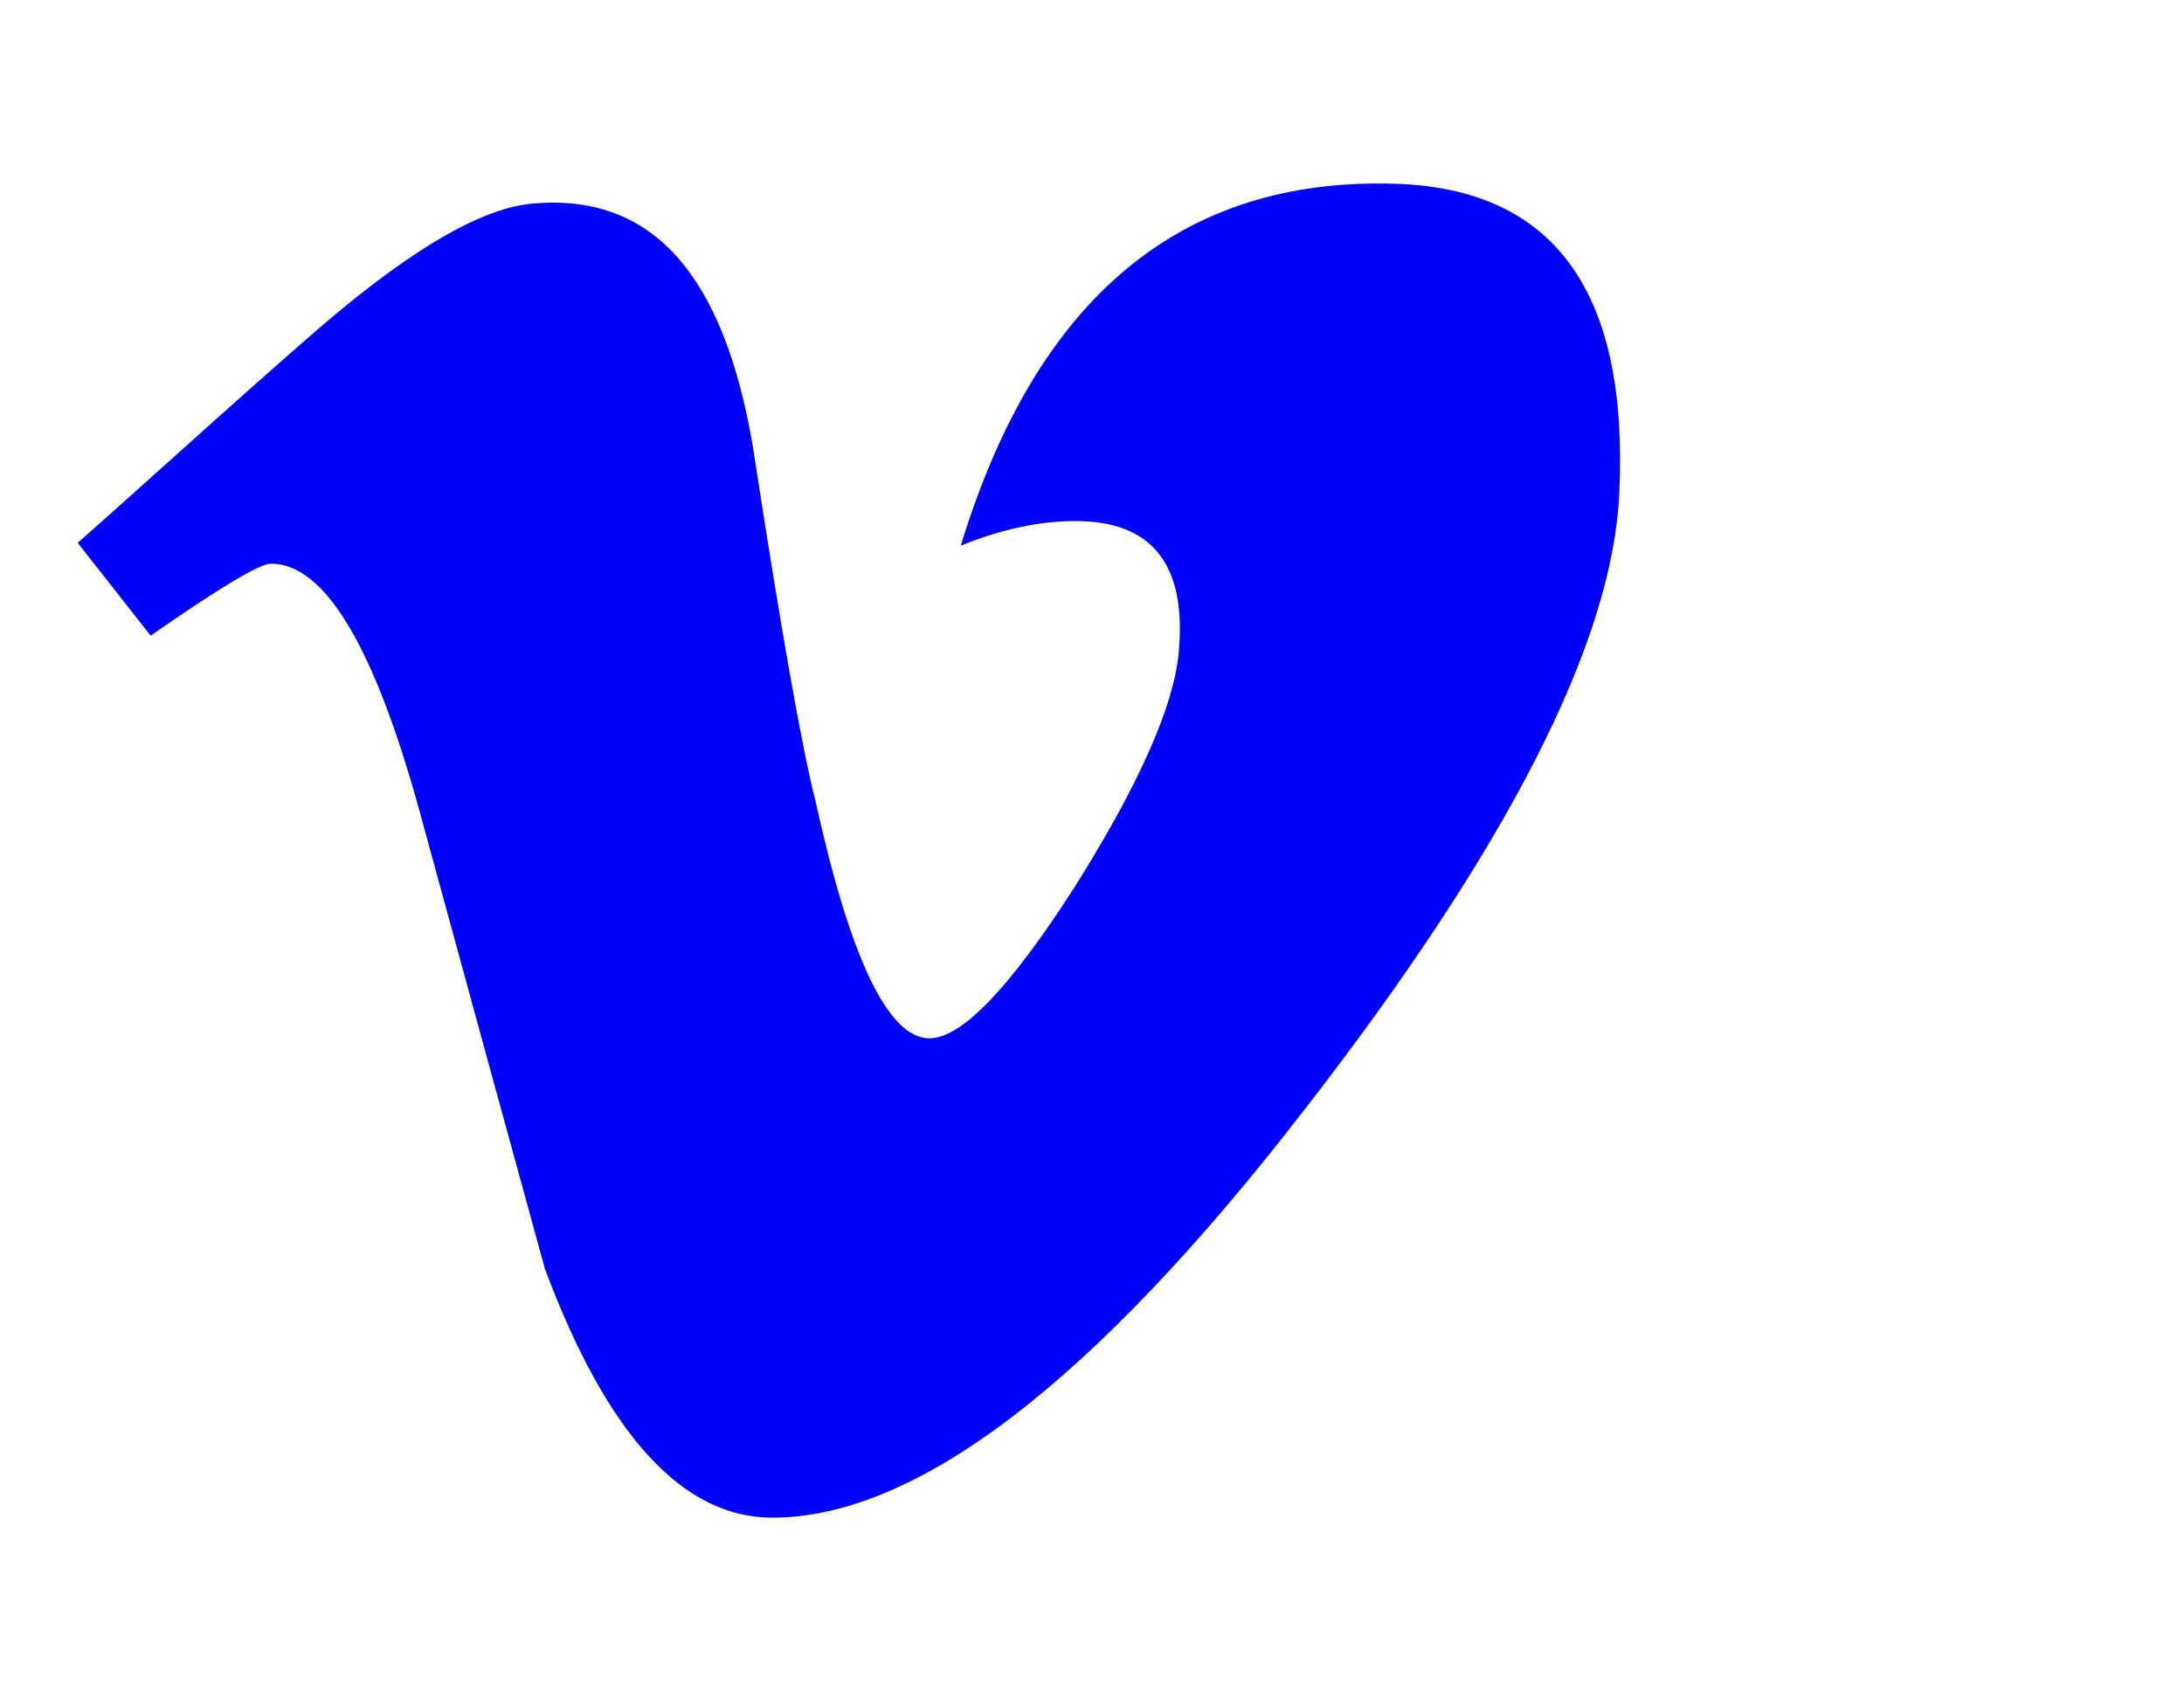 <?xml version="1.0" encoding="UTF-8" standalone="no"?>
<!-- 
  fa-vimeo converted from glyph to regular svg
-->
<svg
   xmlns:svg="http://www.w3.org/2000/svg"
   xmlns="http://www.w3.org/2000/svg"
   xmlns:xlink="http://www.w3.org/1999/xlink"
   width="2305px"
   height="1792px"
   id="vimeo"
   version="1.1">
   <defs>
    <g id="vimeo-icon" fill='blue'>
    <path unicode="&#xf27d;" horiz-adv-x="1792" d="M1709 1018q-10 -236 -332 -651q-333 -431 -562 -431q-142 0 -240 263q-44 160 -132 482q-72 262 -157 262q-18 0 -127 -76l-77 98q24 21 108 96.5t130 115.5q156 138 241 146q95 9 153 -55.5t81 -203.5q44 -287 66 -373q55 -249 120 -249q51 0 154 161q101 161 109 246 q13 139 -109 139q-57 0 -121 -26q120 393 459 382q251 -8 236 -326z" />
    </g>
   </defs>
   <use x="0" y="0" transform="scale(1,-1)translate(0,-1538)"  xlink:href="#vimeo-icon"/>
</svg>
